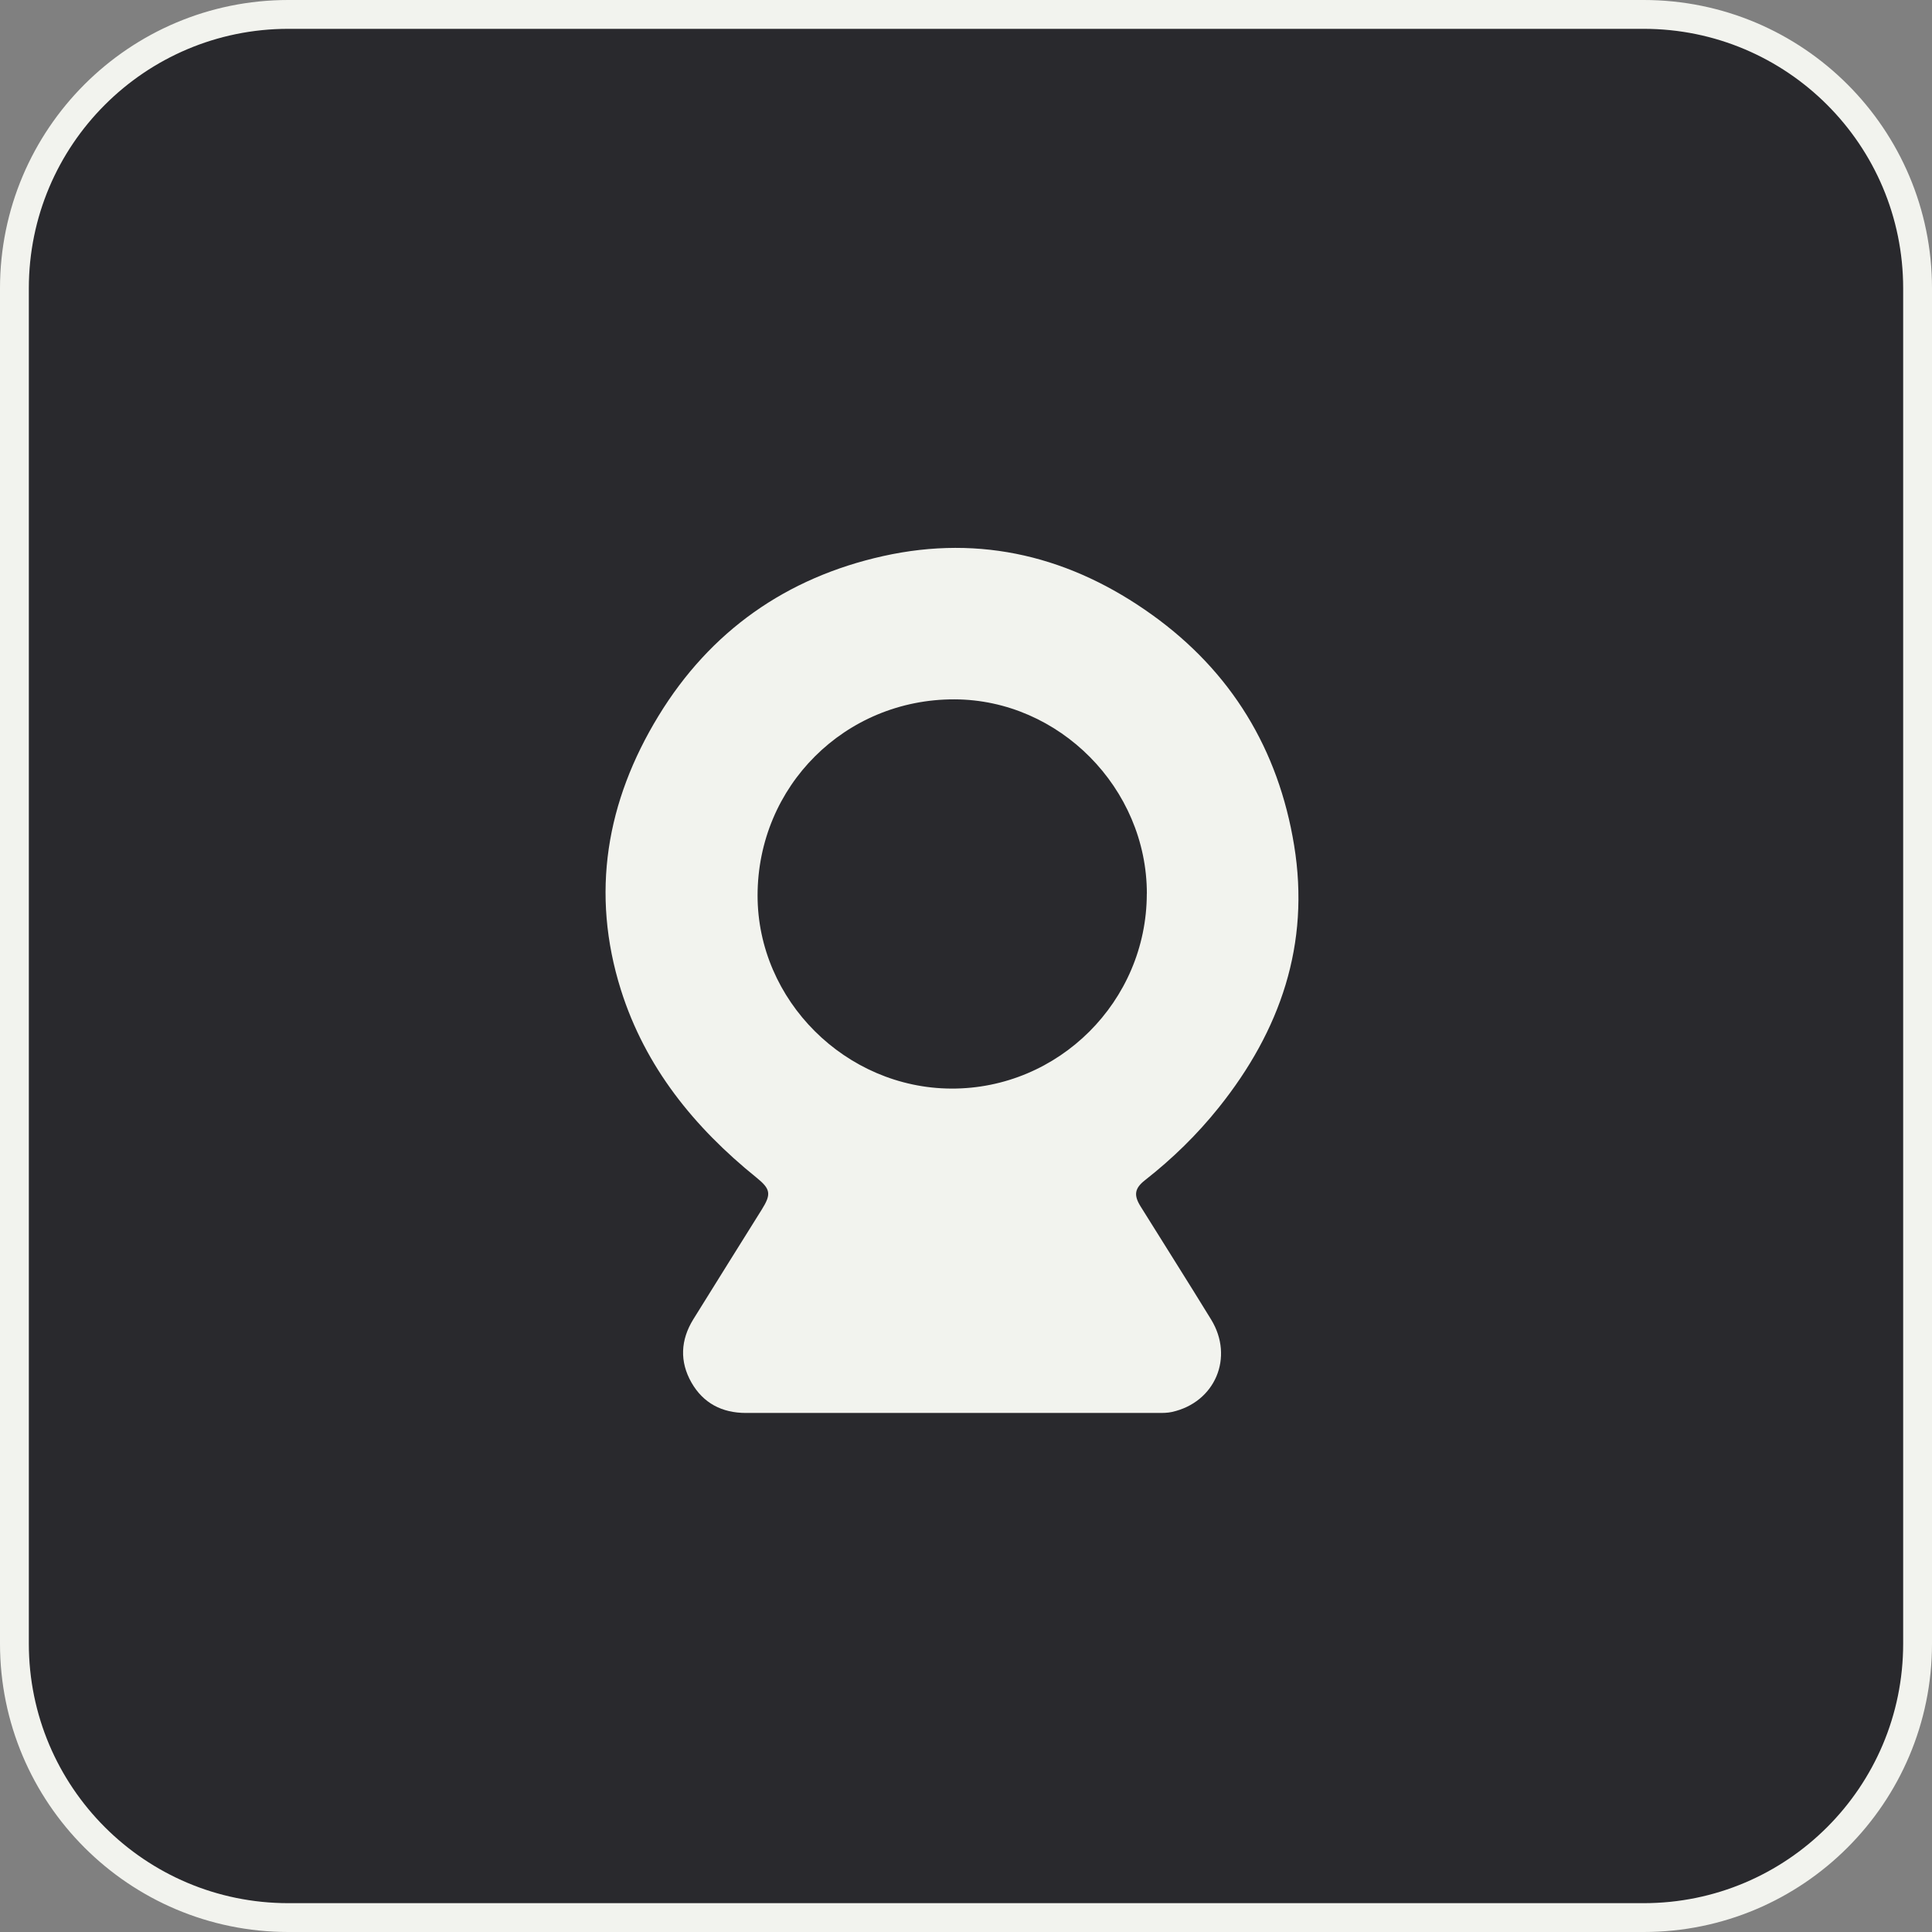 <?xml version="1.0" encoding="UTF-8"?> <svg xmlns="http://www.w3.org/2000/svg" width="67" height="67" viewBox="0 0 67 67" fill="none"><rect x="0" y="0" width="67" height="67" fill="#808080" stroke="none"/><g clip-path="url(#clip0_229_110)"><path d="M57 0.5H10C4.753 0.5 0.5 4.753 0.5 10V57C0.5 62.247 4.753 66.5 10 66.5H57C62.247 66.5 66.5 62.247 66.5 57V10C66.5 4.753 62.247 0.5 57 0.5Z" fill="#29292D" stroke="#F2F3EE"></path><path d="M33.023 49C30.637 49 28.254 48.997 25.868 49C25.037 49 24.387 48.66 23.978 47.944C23.564 47.216 23.601 46.469 24.042 45.754C24.831 44.481 25.628 43.212 26.42 41.942C26.755 41.407 26.721 41.232 26.235 40.839C24.076 39.097 22.379 37.007 21.534 34.333C20.476 30.973 21.03 27.785 22.838 24.824C24.633 21.883 27.27 20.031 30.627 19.284C34.034 18.526 37.157 19.313 39.957 21.324C42.697 23.29 44.336 25.988 44.879 29.316C45.439 32.744 44.402 35.74 42.266 38.408C41.514 39.348 40.659 40.182 39.712 40.924C39.347 41.209 39.308 41.444 39.556 41.84C40.369 43.146 41.195 44.447 42 45.759C42.805 47.071 42.14 48.636 40.641 48.966C40.49 49 40.332 49 40.176 49C37.79 49 35.407 49 33.021 49H33.023ZM39.772 30.994C39.775 27.336 36.734 24.264 33.1 24.253C29.305 24.243 26.275 27.262 26.272 31.055C26.272 34.692 29.326 37.735 32.989 37.751C36.713 37.767 39.767 34.724 39.77 30.994H39.772Z" fill="#F2F3EE"></path></g><defs><clipPath id="clip0_229_110"><rect width="67" height="67" fill="white"></rect></clipPath></defs></svg> 